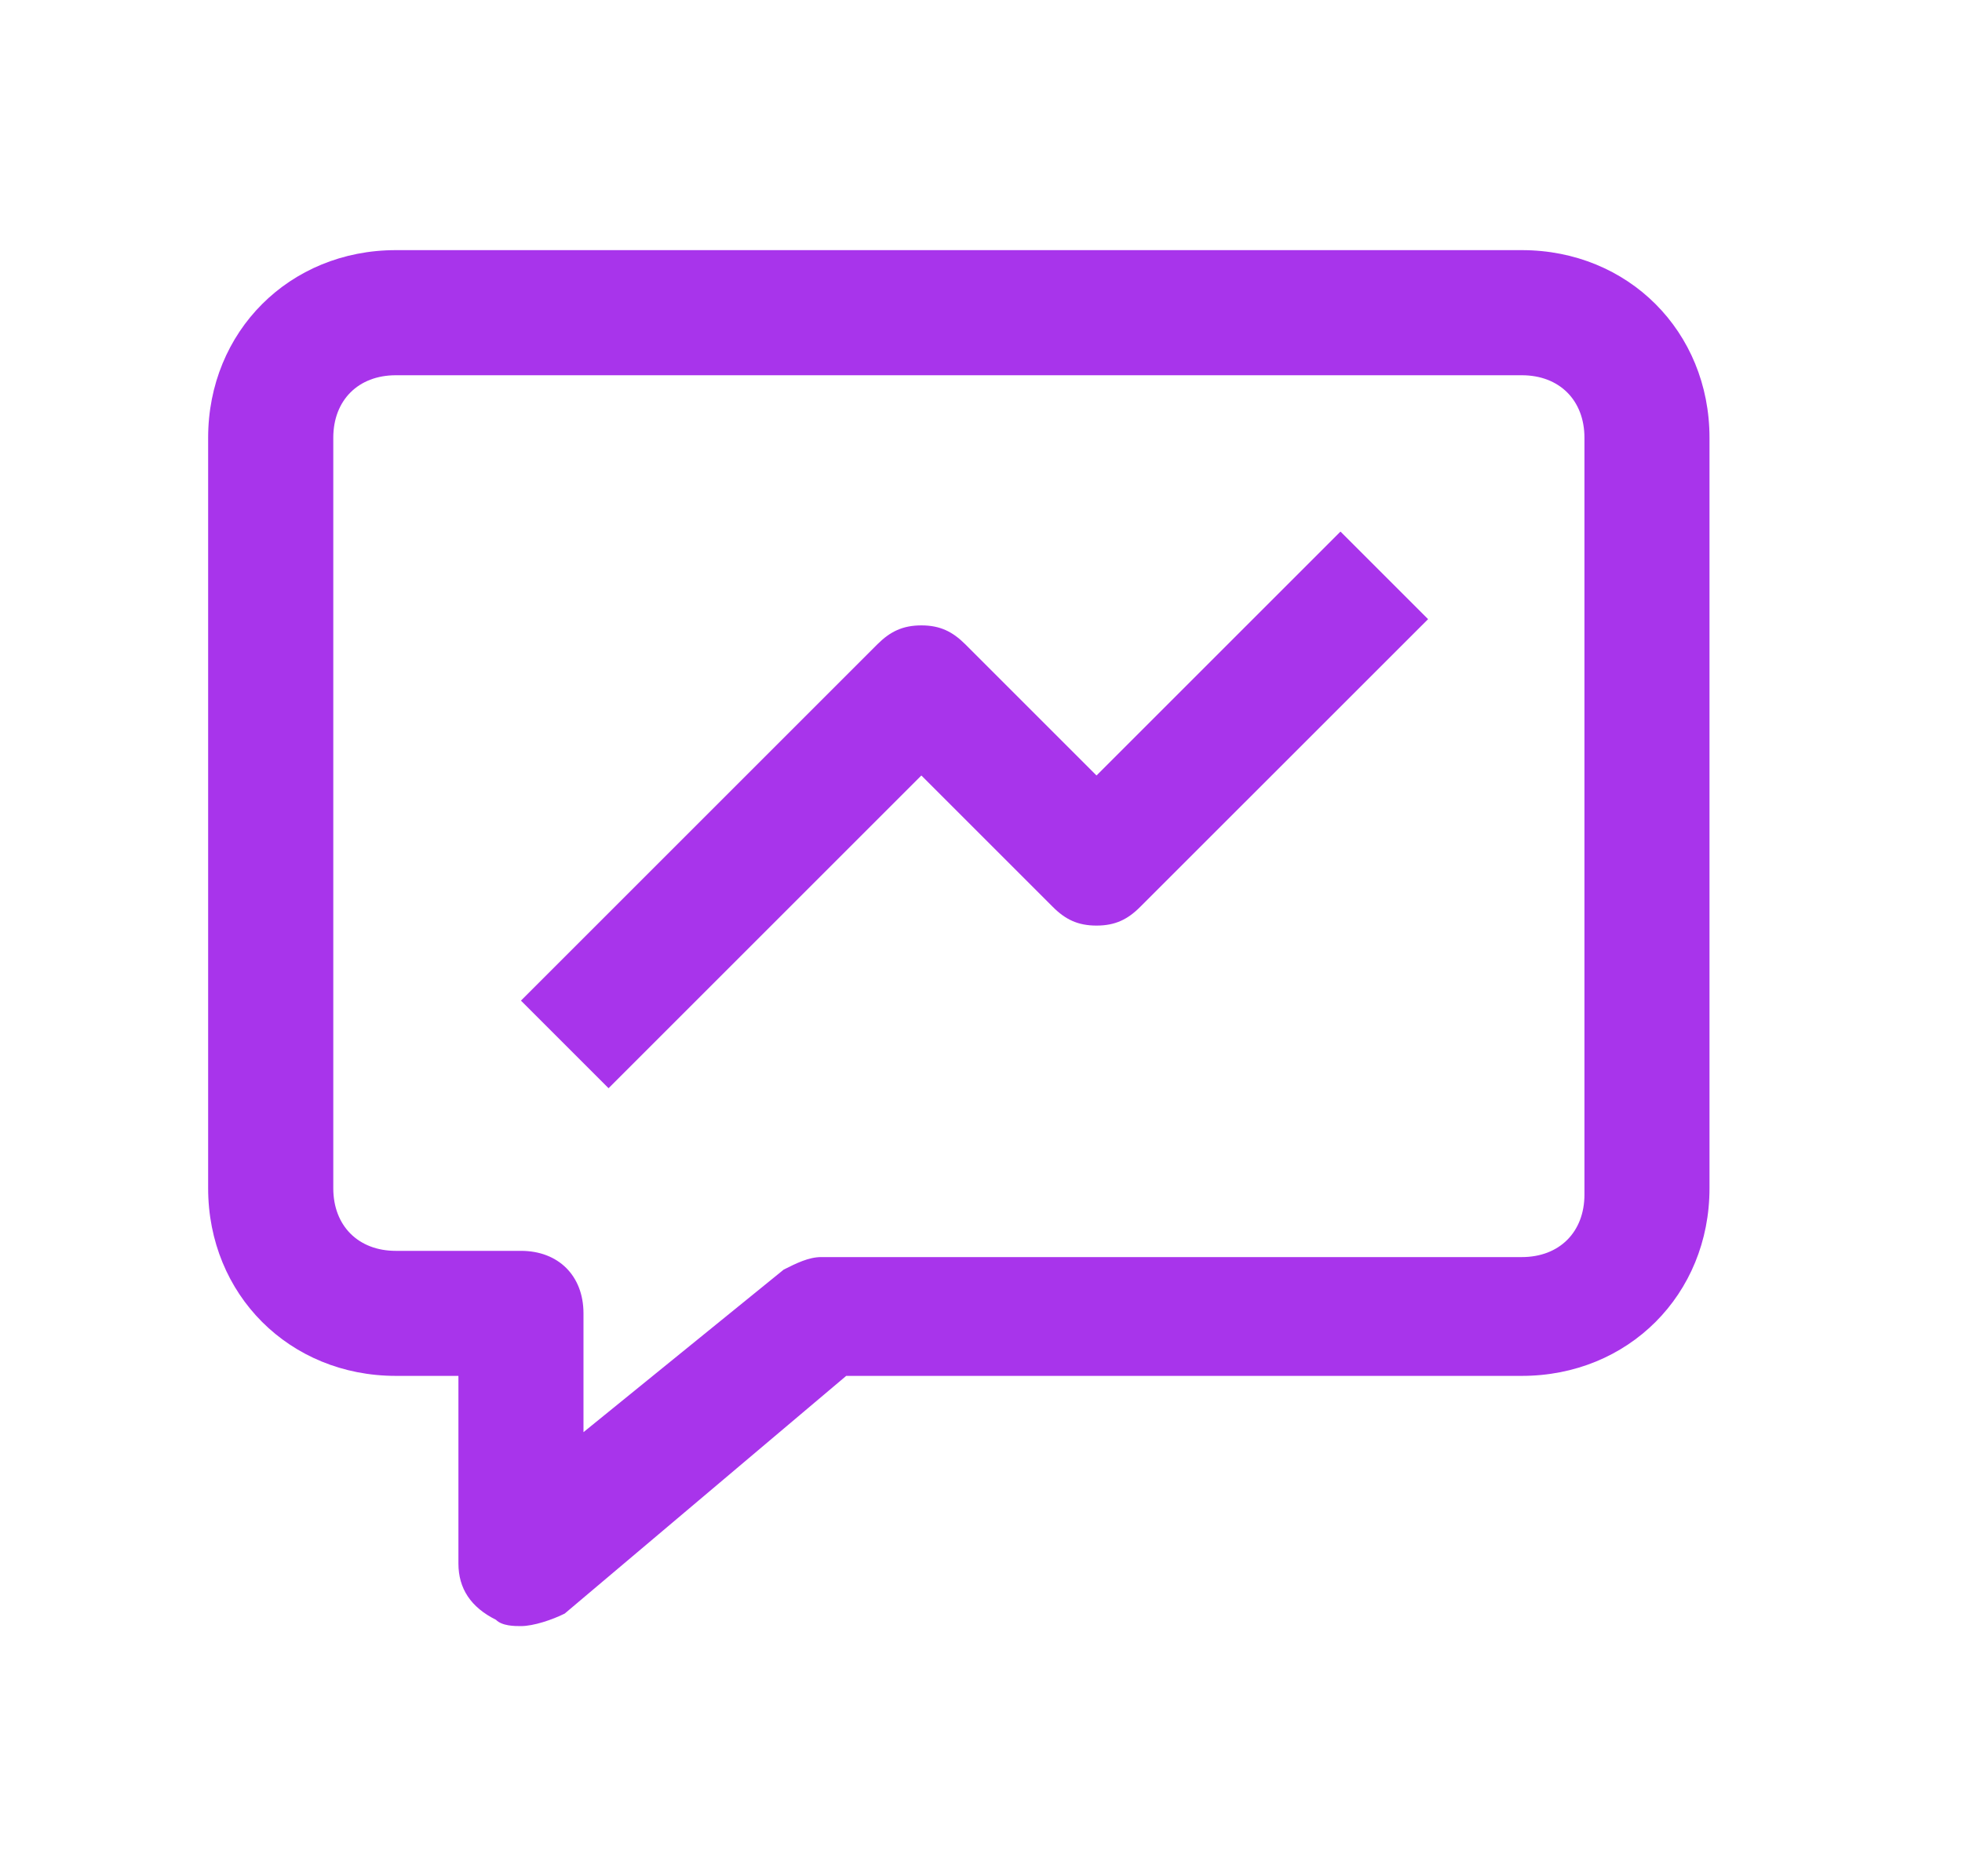 <svg width="23" height="22" viewBox="0 0 23 22" fill="none" xmlns="http://www.w3.org/2000/svg">
<path d="M6.107 19.067C6.034 19.067 5.887 19.067 5.814 18.993C5.52 18.847 5.374 18.627 5.374 18.333V16.133H4.64C3.394 16.133 2.44 15.18 2.44 13.933V5.133C2.44 3.887 3.394 2.933 4.64 2.933H17.84C19.087 2.933 20.04 3.887 20.04 5.133V13.933C20.04 15.18 19.087 16.133 17.84 16.133H9.92L6.62 18.92C6.474 18.993 6.254 19.067 6.107 19.067ZM4.64 4.4C4.2 4.4 3.907 4.693 3.907 5.133V13.933C3.907 14.373 4.2 14.667 4.64 14.667H6.107C6.547 14.667 6.84 14.96 6.84 15.4V16.793L9.187 14.887C9.334 14.813 9.48 14.74 9.627 14.74H17.84C18.28 14.74 18.574 14.447 18.574 14.007V5.133C18.574 4.693 18.28 4.4 17.84 4.4H4.64Z" fill="#A834EB"/>
<path d="M7.134 12.76L6.107 11.733L10.287 7.553C10.434 7.407 10.581 7.333 10.801 7.333C11.021 7.333 11.167 7.407 11.314 7.553L12.854 9.093L15.714 6.233L16.741 7.26L13.367 10.633C13.221 10.78 13.074 10.853 12.854 10.853C12.634 10.853 12.487 10.78 12.341 10.633L10.801 9.093L7.134 12.76Z" fill="#A834EB"/>
</svg>
